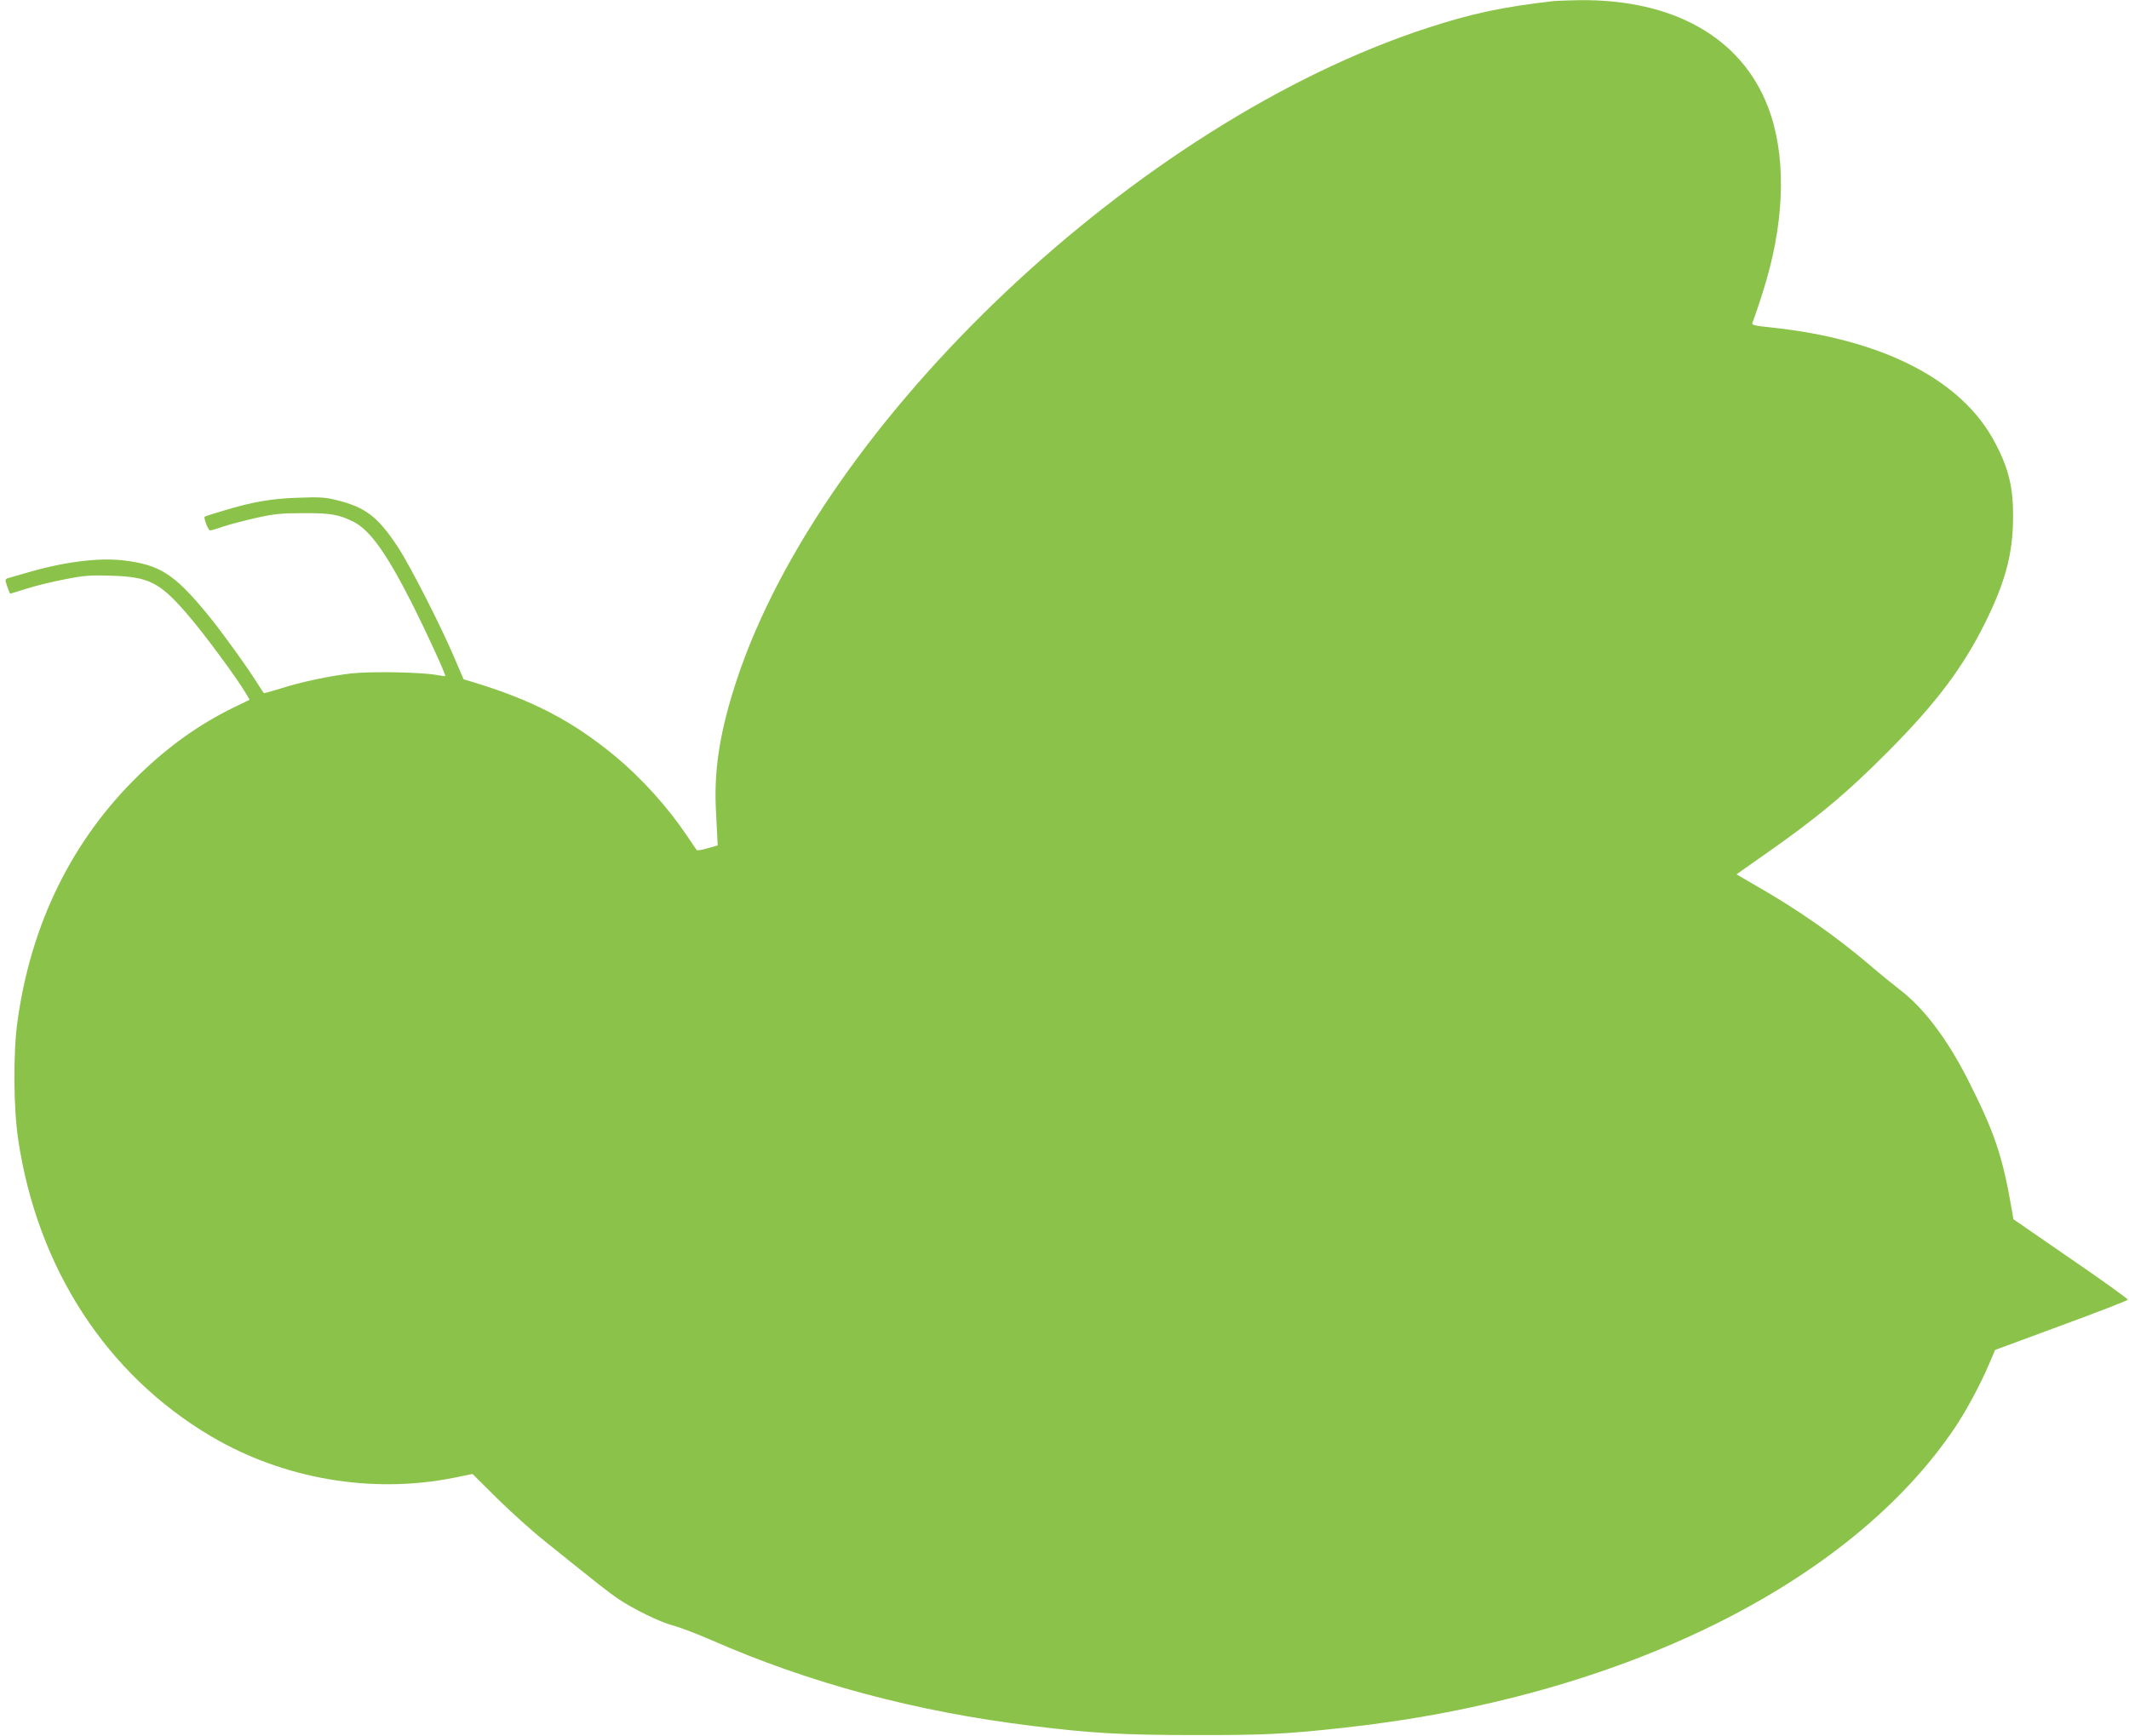 <?xml version="1.0" standalone="no"?>
<!DOCTYPE svg PUBLIC "-//W3C//DTD SVG 20010904//EN"
 "http://www.w3.org/TR/2001/REC-SVG-20010904/DTD/svg10.dtd">
<svg version="1.0" xmlns="http://www.w3.org/2000/svg"
 width="1280pt" height="1044pt" viewBox="0 0 1280 1044"
 preserveAspectRatio="xMidYMid meet">
<g transform="translate(0,1044) scale(0.1,-0.1)"
fill="#8bc34a" stroke="none">
<path d="M9345 10434 c-314 -36 -492 -74 -760 -161 -1739 -565 -3638 -2358
-4156 -3923 -99 -300 -137 -535 -125 -775 4 -77 8 -158 9 -179 l2 -40 -60 -17
c-33 -10 -63 -15 -66 -11 -3 4 -29 41 -56 82 -118 176 -274 349 -434 482 -259
214 -499 339 -868 450 l-44 13 -49 115 c-82 196 -273 570 -347 682 -119 180
-193 237 -365 280 -68 17 -101 20 -230 15 -164 -5 -279 -25 -456 -79 -58 -17
-107 -33 -109 -35 -9 -6 21 -83 32 -83 7 0 44 11 84 25 40 13 128 36 195 51
103 23 148 28 278 28 165 1 215 -7 304 -51 100 -50 200 -190 356 -498 81 -161
203 -426 197 -431 -1 -1 -24 2 -52 7 -96 17 -387 22 -506 10 -134 -15 -307
-51 -437 -93 -52 -16 -95 -28 -96 -26 -2 2 -20 30 -41 63 -66 104 -219 316
-301 415 -196 238 -285 295 -503 320 -151 18 -364 -10 -586 -76 -50 -14 -98
-29 -108 -31 -13 -4 -16 -11 -11 -27 11 -35 23 -66 26 -66 2 0 46 14 98 30 52
17 155 42 229 56 116 23 152 26 280 22 227 -7 291 -39 459 -234 95 -109 295
-380 350 -473 l23 -39 -93 -45 c-207 -101 -390 -231 -567 -402 -407 -393 -657
-902 -737 -1495 -25 -186 -23 -512 5 -700 115 -776 532 -1417 1161 -1788 435
-257 967 -347 1458 -249 l113 23 147 -146 c81 -80 214 -200 296 -265 332 -267
372 -298 430 -338 93 -63 254 -142 332 -162 38 -10 139 -48 224 -85 599 -263
1234 -433 1936 -519 355 -44 544 -55 974 -55 420 -1 558 6 908 45 1653 182
3037 864 3669 1809 64 96 146 248 198 368 l40 94 398 147 c218 80 398 150 400
155 1 5 -153 116 -343 246 l-345 238 -8 48 c-57 333 -104 472 -267 794 -125
245 -265 430 -410 540 -39 30 -120 96 -178 146 -211 179 -436 336 -685 478
l-117 68 152 107 c329 229 507 377 763 635 287 289 451 507 585 781 117 238
162 407 163 620 2 181 -26 298 -109 454 -198 377 -674 621 -1347 692 -101 10
-117 15 -111 28 17 43 58 166 84 256 113 391 117 764 9 1043 -160 417 -570
648 -1136 641 -65 -1 -131 -4 -148 -5z"/>
</g>
</svg>
